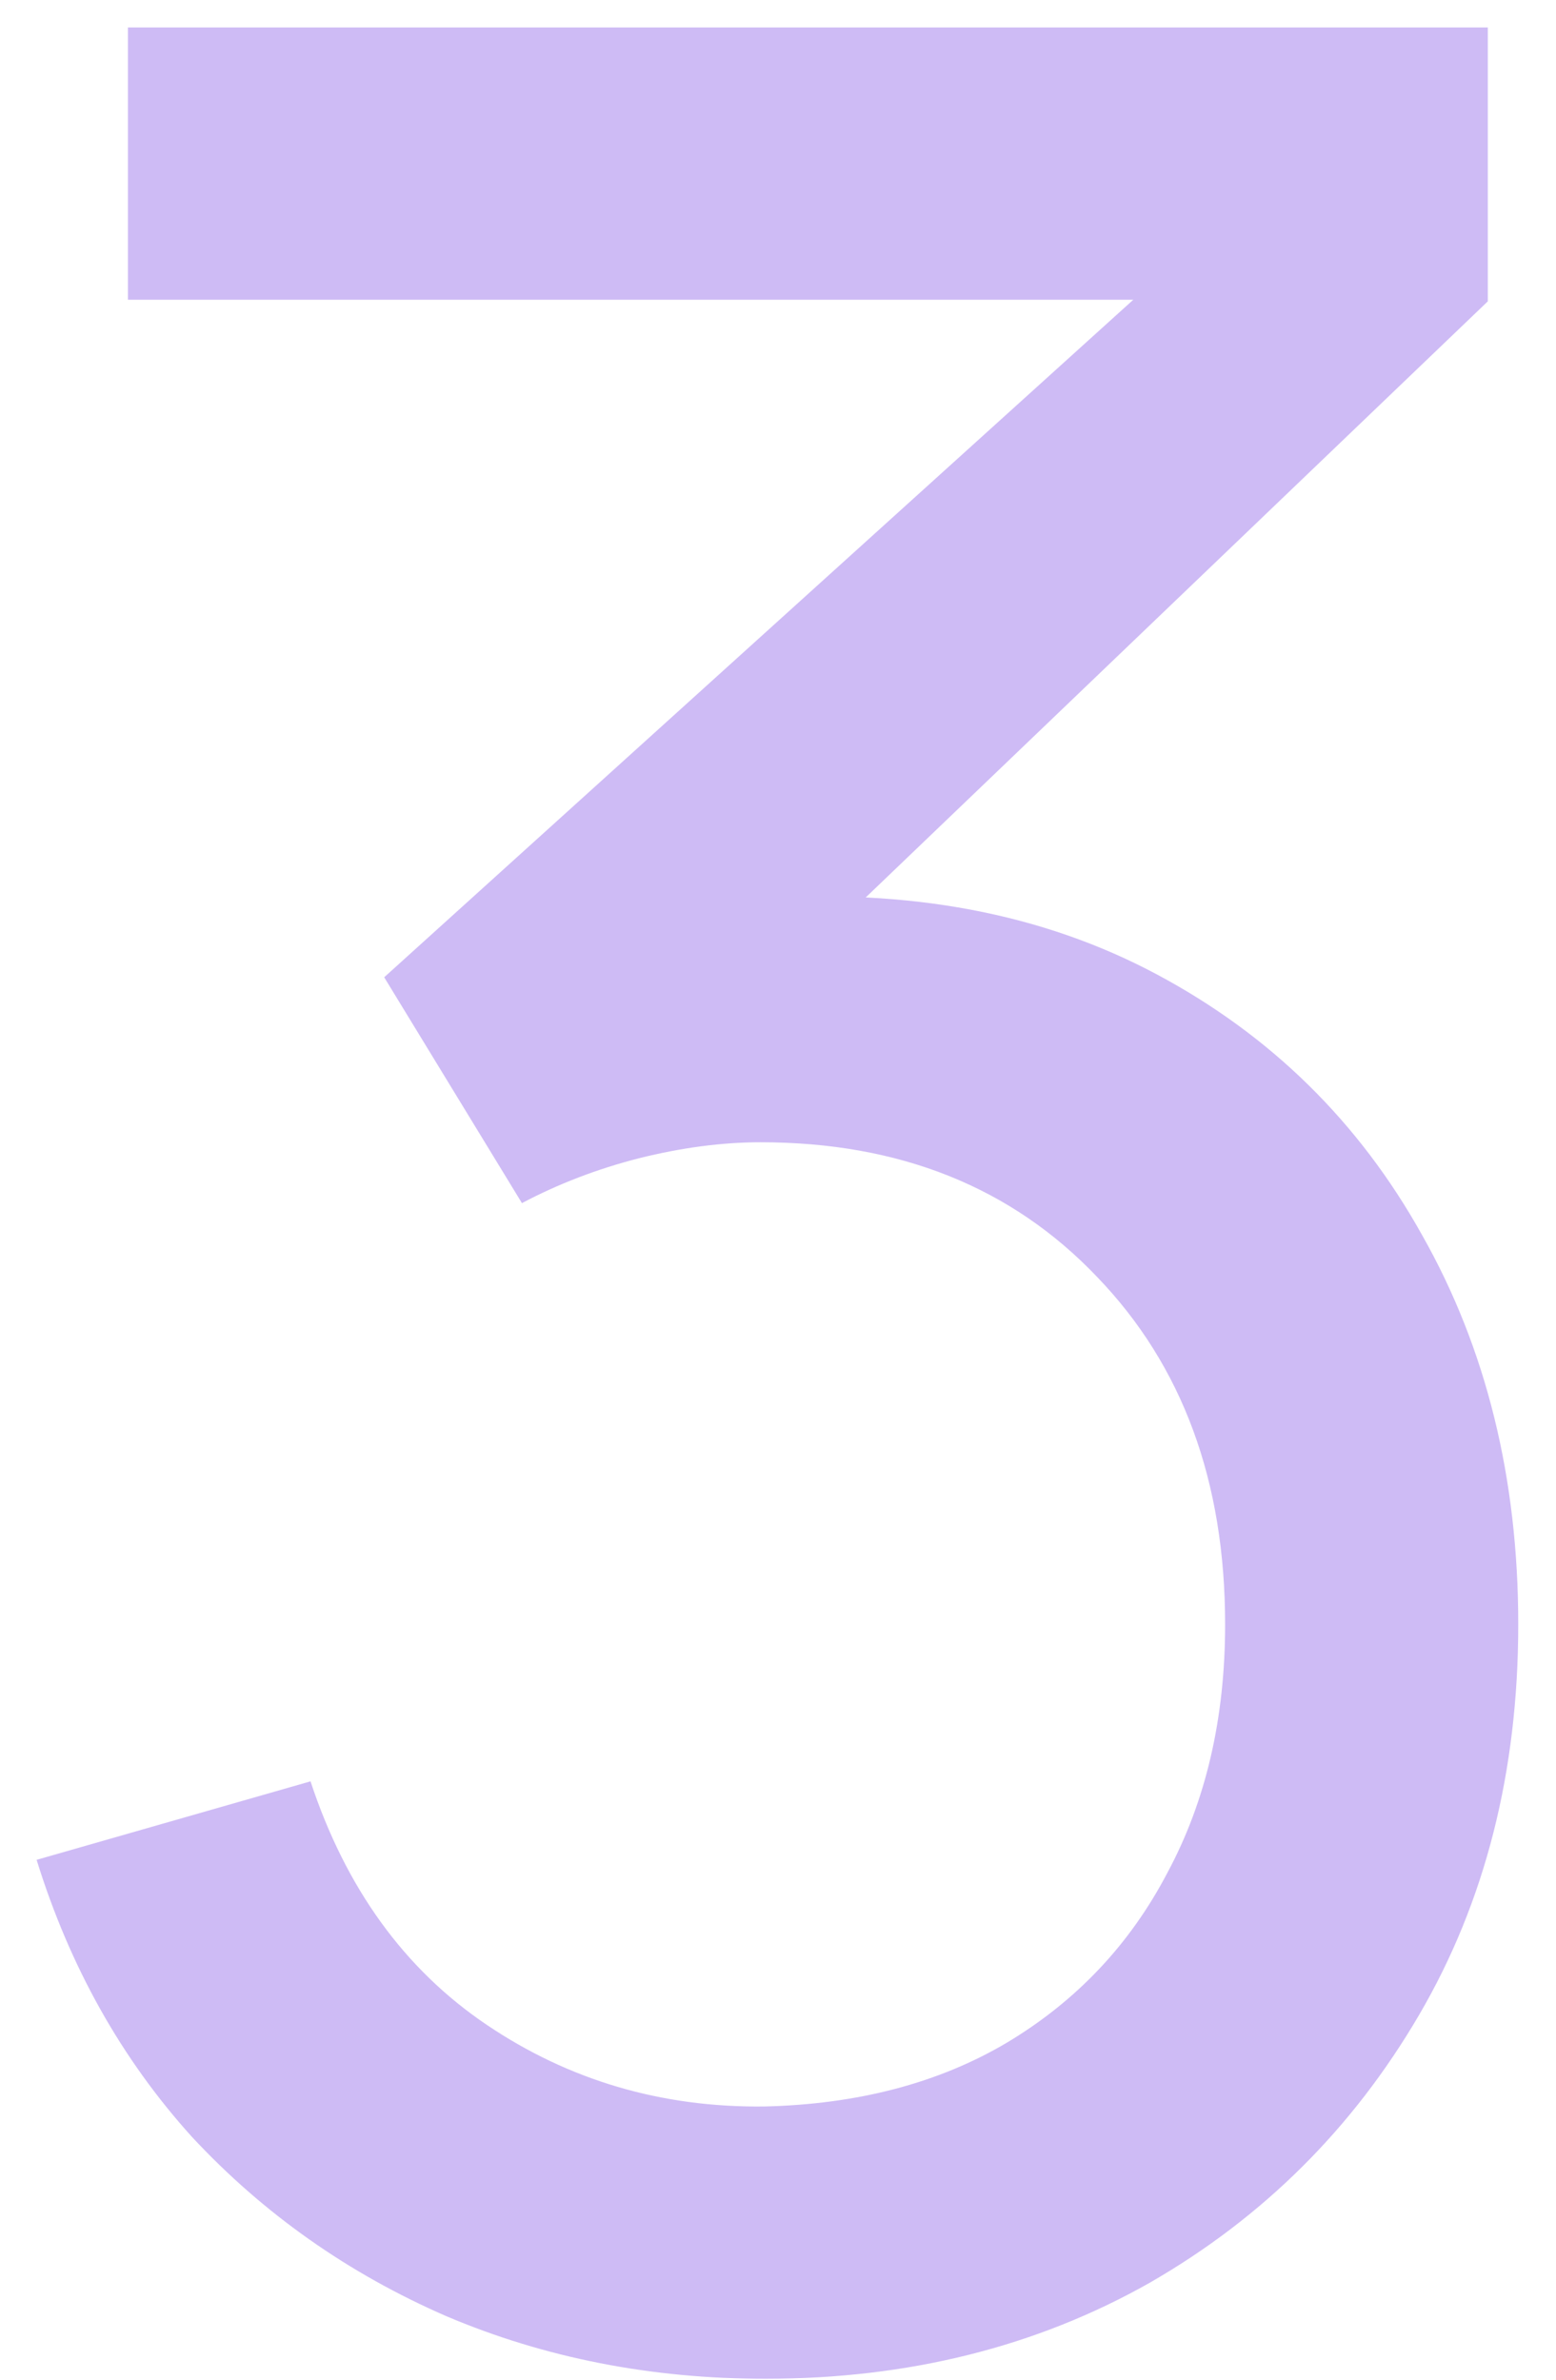 <svg width="34" height="52" viewBox="0 0 34 52" fill="none" xmlns="http://www.w3.org/2000/svg">
<path d="M16.725 51.98C14.228 51.98 11.907 51.525 9.76 50.615C7.613 49.682 5.758 48.375 4.195 46.695C2.655 44.992 1.523 42.973 0.8 40.64L6.785 38.925C7.555 41.258 8.838 43.032 10.635 44.245C12.432 45.458 14.45 46.053 16.69 46.03C18.743 45.983 20.517 45.517 22.01 44.63C23.527 43.72 24.693 42.483 25.51 40.92C26.35 39.357 26.77 37.548 26.77 35.495C26.77 32.368 25.837 29.837 23.97 27.9C22.103 25.94 19.653 24.96 16.62 24.96C15.78 24.96 14.893 25.077 13.96 25.31C13.05 25.543 12.198 25.87 11.405 26.29L8.395 21.355L27.085 4.45L27.89 6.55H2.795V0.6H32.51V6.585L16.585 21.845L16.515 19.64C19.852 19.407 22.768 19.955 25.265 21.285C27.762 22.615 29.698 24.517 31.075 26.99C32.475 29.463 33.175 32.298 33.175 35.495C33.175 38.715 32.452 41.562 31.005 44.035C29.558 46.508 27.598 48.457 25.125 49.88C22.652 51.28 19.852 51.98 16.725 51.98Z" fill="#CEBBF5"/>
</svg>
